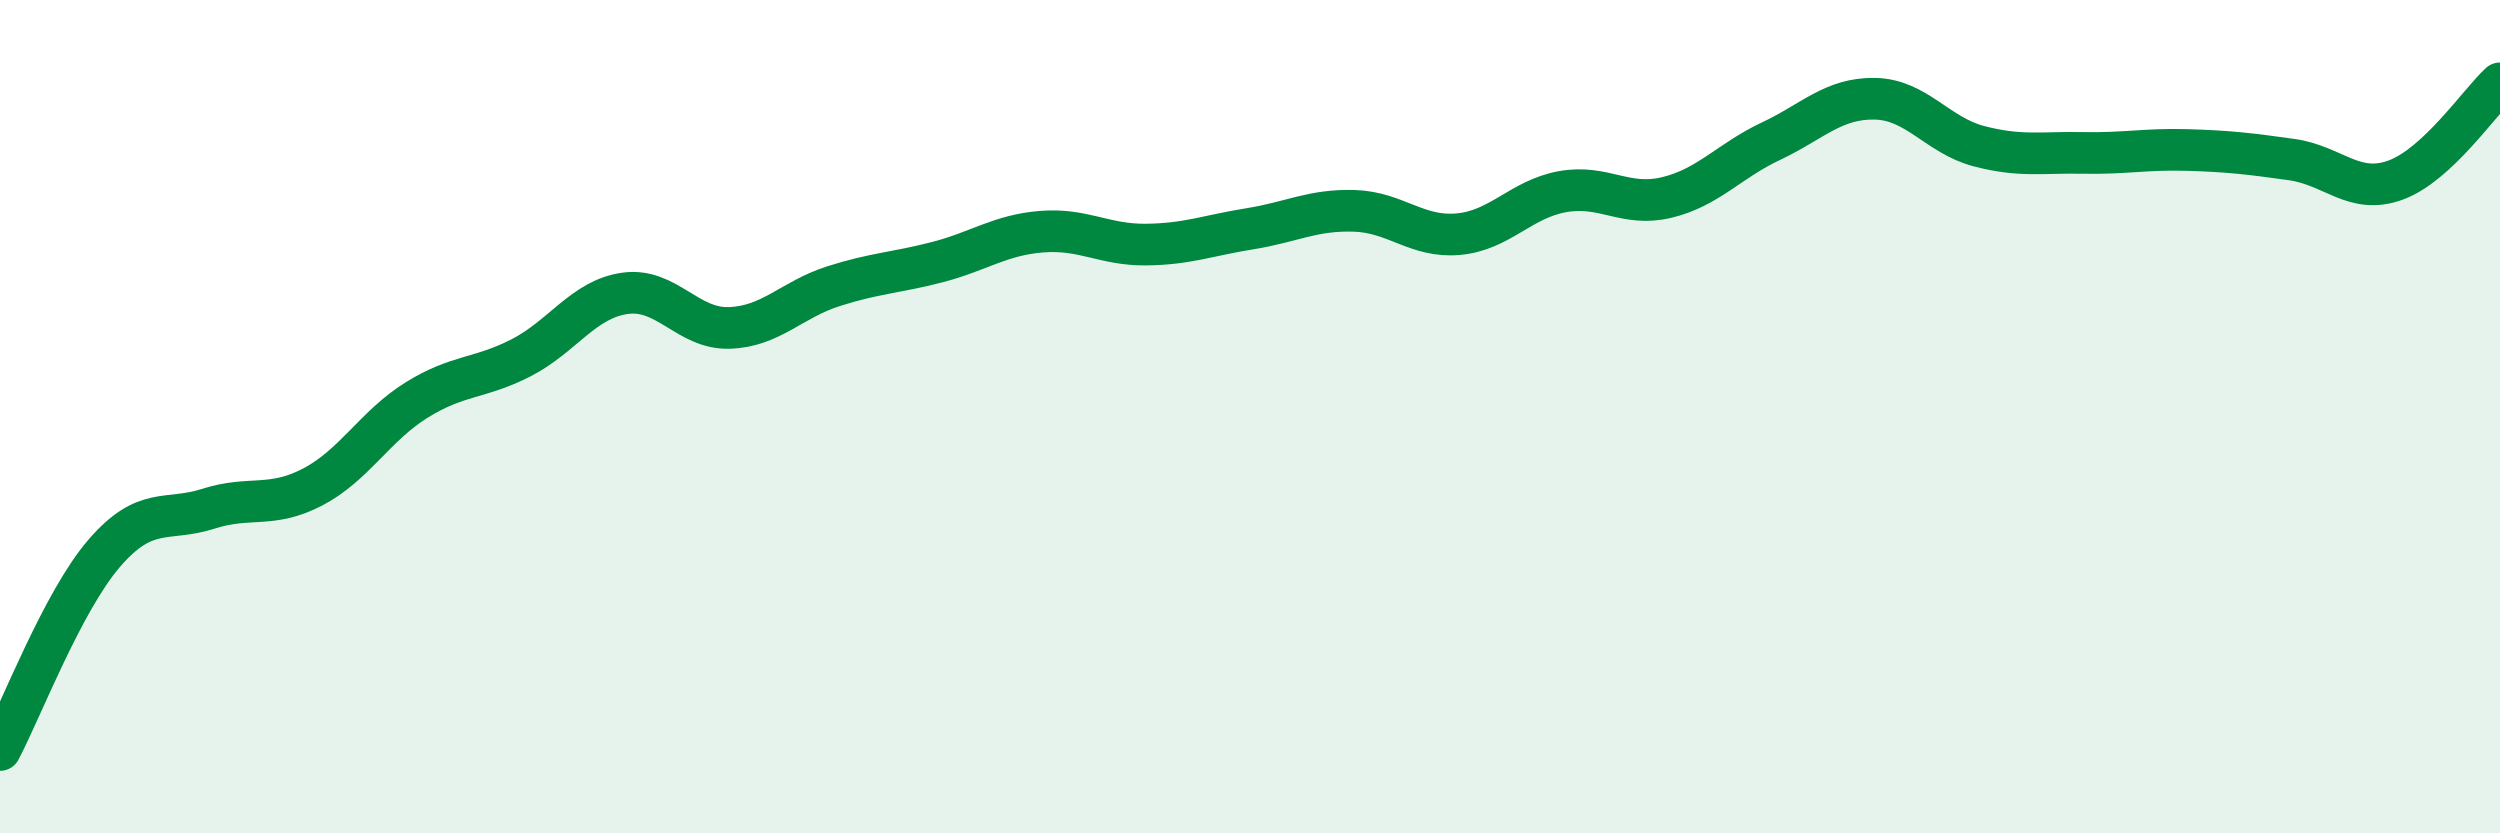 
    <svg width="60" height="20" viewBox="0 0 60 20" xmlns="http://www.w3.org/2000/svg">
      <path
        d="M 0,18 C 0.5,17.06 1.5,14.44 2.5,13.28 C 3.5,12.12 4,12.53 5,12.21 C 6,11.89 6.5,12.21 7.5,11.69 C 8.5,11.17 9,10.22 10,9.6 C 11,8.98 11.5,9.1 12.5,8.59 C 13.5,8.08 14,7.18 15,7.04 C 16,6.9 16.5,7.9 17.5,7.87 C 18.5,7.84 19,7.19 20,6.87 C 21,6.55 21.5,6.55 22.5,6.29 C 23.5,6.03 24,5.64 25,5.56 C 26,5.48 26.5,5.88 27.5,5.87 C 28.5,5.86 29,5.65 30,5.49 C 31,5.33 31.5,5.03 32.5,5.06 C 33.5,5.09 34,5.71 35,5.62 C 36,5.53 36.5,4.78 37.5,4.6 C 38.5,4.42 39,4.98 40,4.74 C 41,4.5 41.5,3.86 42.5,3.39 C 43.5,2.92 44,2.35 45,2.37 C 46,2.39 46.5,3.25 47.5,3.51 C 48.5,3.77 49,3.65 50,3.67 C 51,3.69 51.5,3.57 52.5,3.6 C 53.5,3.63 54,3.69 55,3.83 C 56,3.97 56.5,4.69 57.5,4.32 C 58.5,3.95 59.5,2.46 60,2L60 20L0 20Z"
        fill="#008740"
        opacity="0.1"
        stroke-linecap="round"
        stroke-linejoin="round"
      />
      <path
        d="M 0,18 C 0.5,17.06 1.5,14.44 2.5,13.28 C 3.5,12.12 4,12.53 5,12.21 C 6,11.89 6.5,12.21 7.5,11.69 C 8.5,11.17 9,10.22 10,9.6 C 11,8.98 11.5,9.1 12.5,8.59 C 13.5,8.08 14,7.18 15,7.04 C 16,6.9 16.5,7.9 17.5,7.87 C 18.5,7.84 19,7.19 20,6.87 C 21,6.55 21.5,6.55 22.5,6.29 C 23.5,6.03 24,5.64 25,5.56 C 26,5.48 26.5,5.88 27.5,5.87 C 28.5,5.86 29,5.65 30,5.49 C 31,5.33 31.5,5.03 32.5,5.06 C 33.5,5.09 34,5.71 35,5.62 C 36,5.53 36.5,4.78 37.5,4.6 C 38.5,4.42 39,4.98 40,4.74 C 41,4.5 41.5,3.86 42.5,3.39 C 43.5,2.92 44,2.35 45,2.37 C 46,2.39 46.5,3.25 47.5,3.51 C 48.5,3.77 49,3.65 50,3.67 C 51,3.69 51.5,3.57 52.5,3.6 C 53.5,3.63 54,3.69 55,3.83 C 56,3.97 56.5,4.69 57.5,4.32 C 58.5,3.95 59.5,2.46 60,2"
        stroke="#008740"
        stroke-width="1"
        fill="none"
        stroke-linecap="round"
        stroke-linejoin="round"
      />
    </svg>
  